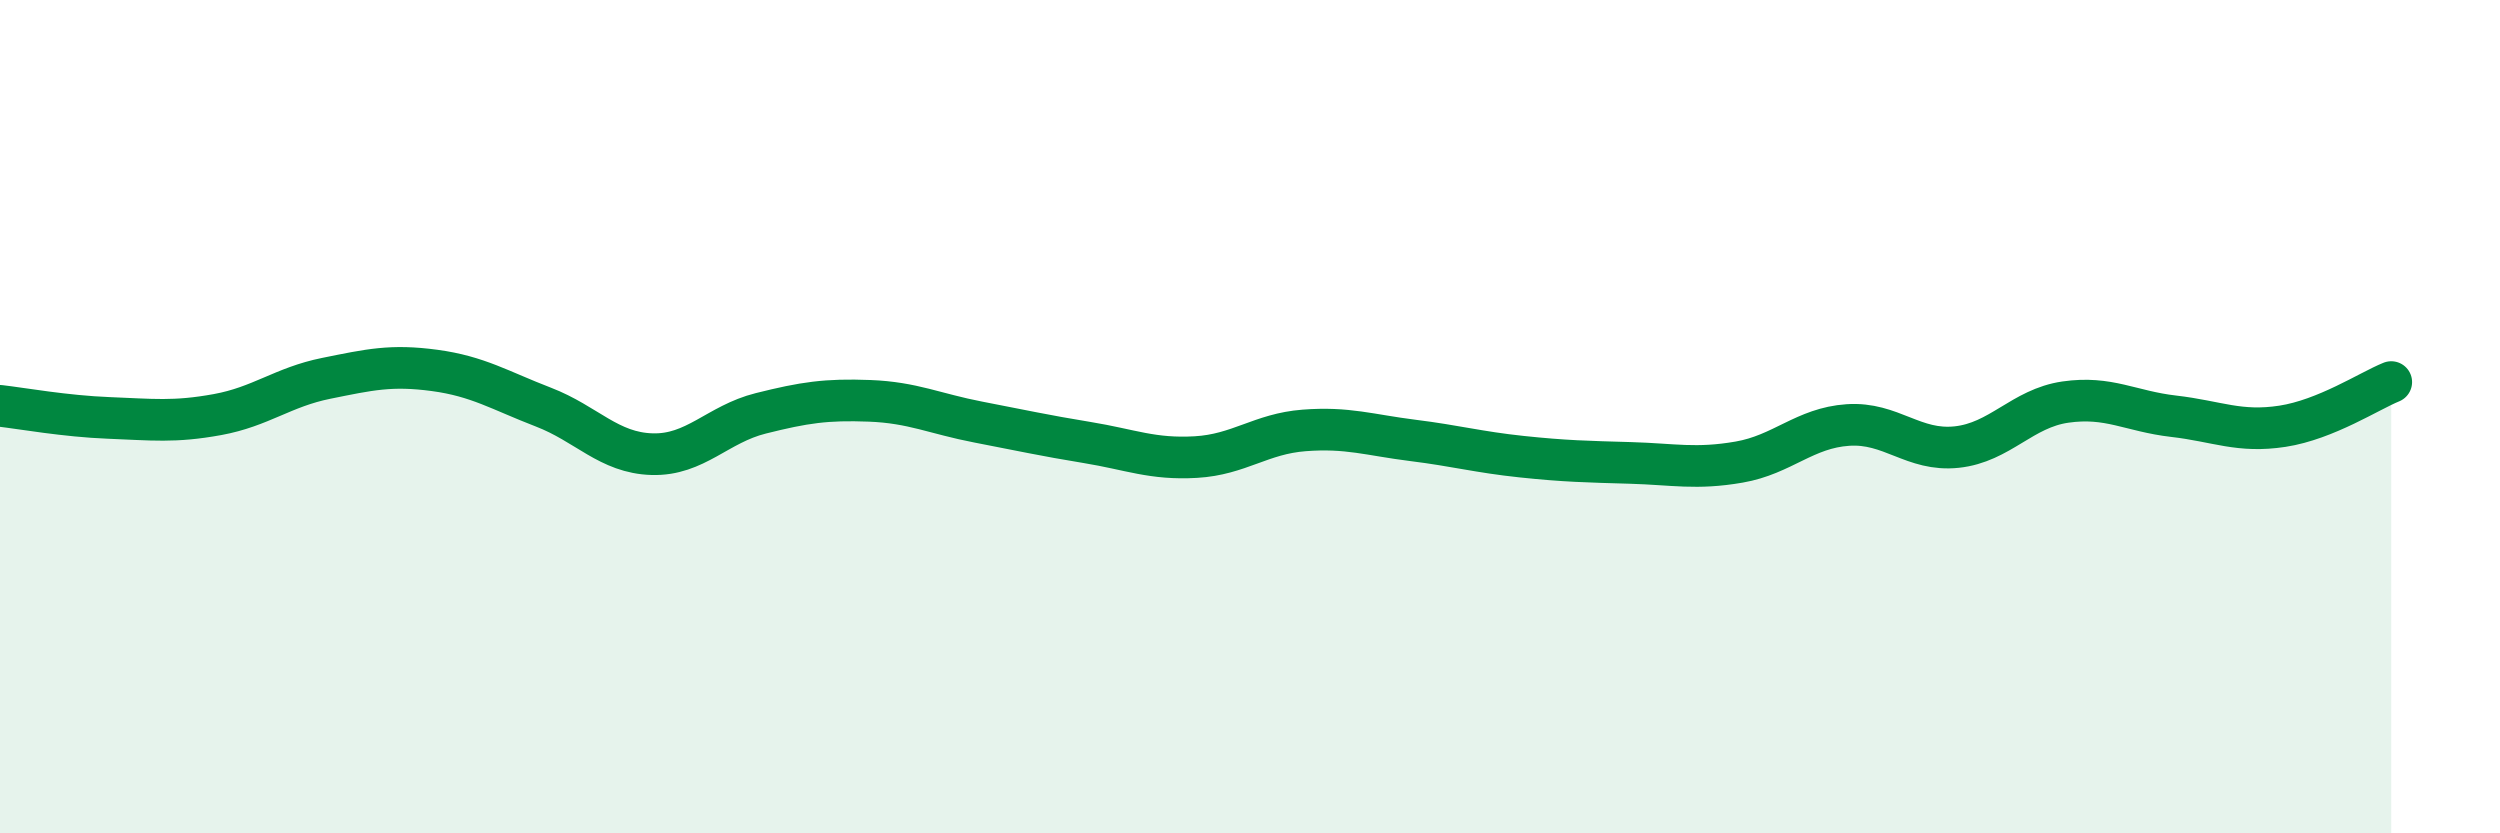 
    <svg width="60" height="20" viewBox="0 0 60 20" xmlns="http://www.w3.org/2000/svg">
      <path
        d="M 0,9.74 C 0.52,9.8 1.57,9.99 2.61,10.03 C 3.65,10.07 4.18,10.14 5.22,9.95 C 6.26,9.76 6.79,9.29 7.83,9.08 C 8.87,8.87 9.39,8.75 10.43,8.89 C 11.47,9.03 12,9.37 13.04,9.77 C 14.08,10.17 14.61,10.87 15.65,10.9 C 16.69,10.93 17.22,10.18 18.26,9.92 C 19.3,9.66 19.83,9.58 20.87,9.62 C 21.91,9.66 22.44,9.93 23.48,10.13 C 24.52,10.33 25.05,10.45 26.09,10.62 C 27.13,10.79 27.66,11.03 28.7,10.97 C 29.74,10.91 30.26,10.41 31.3,10.33 C 32.34,10.25 32.87,10.44 33.91,10.57 C 34.95,10.7 35.48,10.85 36.52,10.96 C 37.56,11.07 38.09,11.08 39.13,11.11 C 40.17,11.14 40.7,11.27 41.74,11.09 C 42.78,10.91 43.31,10.27 44.35,10.2 C 45.39,10.13 45.92,10.84 46.96,10.73 C 48,10.62 48.53,9.8 49.57,9.65 C 50.61,9.5 51.13,9.87 52.17,9.99 C 53.21,10.11 53.74,10.39 54.78,10.23 C 55.82,10.07 56.87,9.38 57.39,9.17L57.39 20L0 20Z"
        fill="#008740"
        opacity="0.1"
        stroke-linecap="round"
        stroke-linejoin="round"
      />
      <path
        d="M 0,9.74 C 0.52,9.8 1.57,9.99 2.61,10.03 C 3.65,10.07 4.18,10.14 5.22,9.95 C 6.26,9.76 6.79,9.29 7.83,9.08 C 8.87,8.87 9.39,8.75 10.43,8.89 C 11.47,9.03 12,9.37 13.04,9.77 C 14.08,10.17 14.61,10.87 15.65,10.9 C 16.69,10.93 17.22,10.18 18.26,9.92 C 19.3,9.66 19.83,9.58 20.87,9.62 C 21.91,9.66 22.44,9.93 23.48,10.13 C 24.52,10.33 25.05,10.45 26.09,10.62 C 27.13,10.79 27.66,11.03 28.7,10.97 C 29.74,10.91 30.26,10.41 31.3,10.33 C 32.34,10.25 32.87,10.44 33.91,10.57 C 34.95,10.7 35.48,10.85 36.52,10.96 C 37.56,11.07 38.09,11.08 39.13,11.11 C 40.17,11.14 40.7,11.27 41.74,11.09 C 42.78,10.91 43.31,10.27 44.35,10.2 C 45.39,10.13 45.92,10.84 46.96,10.73 C 48,10.62 48.53,9.8 49.57,9.65 C 50.61,9.5 51.13,9.87 52.17,9.99 C 53.21,10.11 53.74,10.39 54.78,10.23 C 55.82,10.07 56.87,9.38 57.39,9.17"
        stroke="#008740"
        stroke-width="1"
        fill="none"
        stroke-linecap="round"
        stroke-linejoin="round"
      />
    </svg>
  